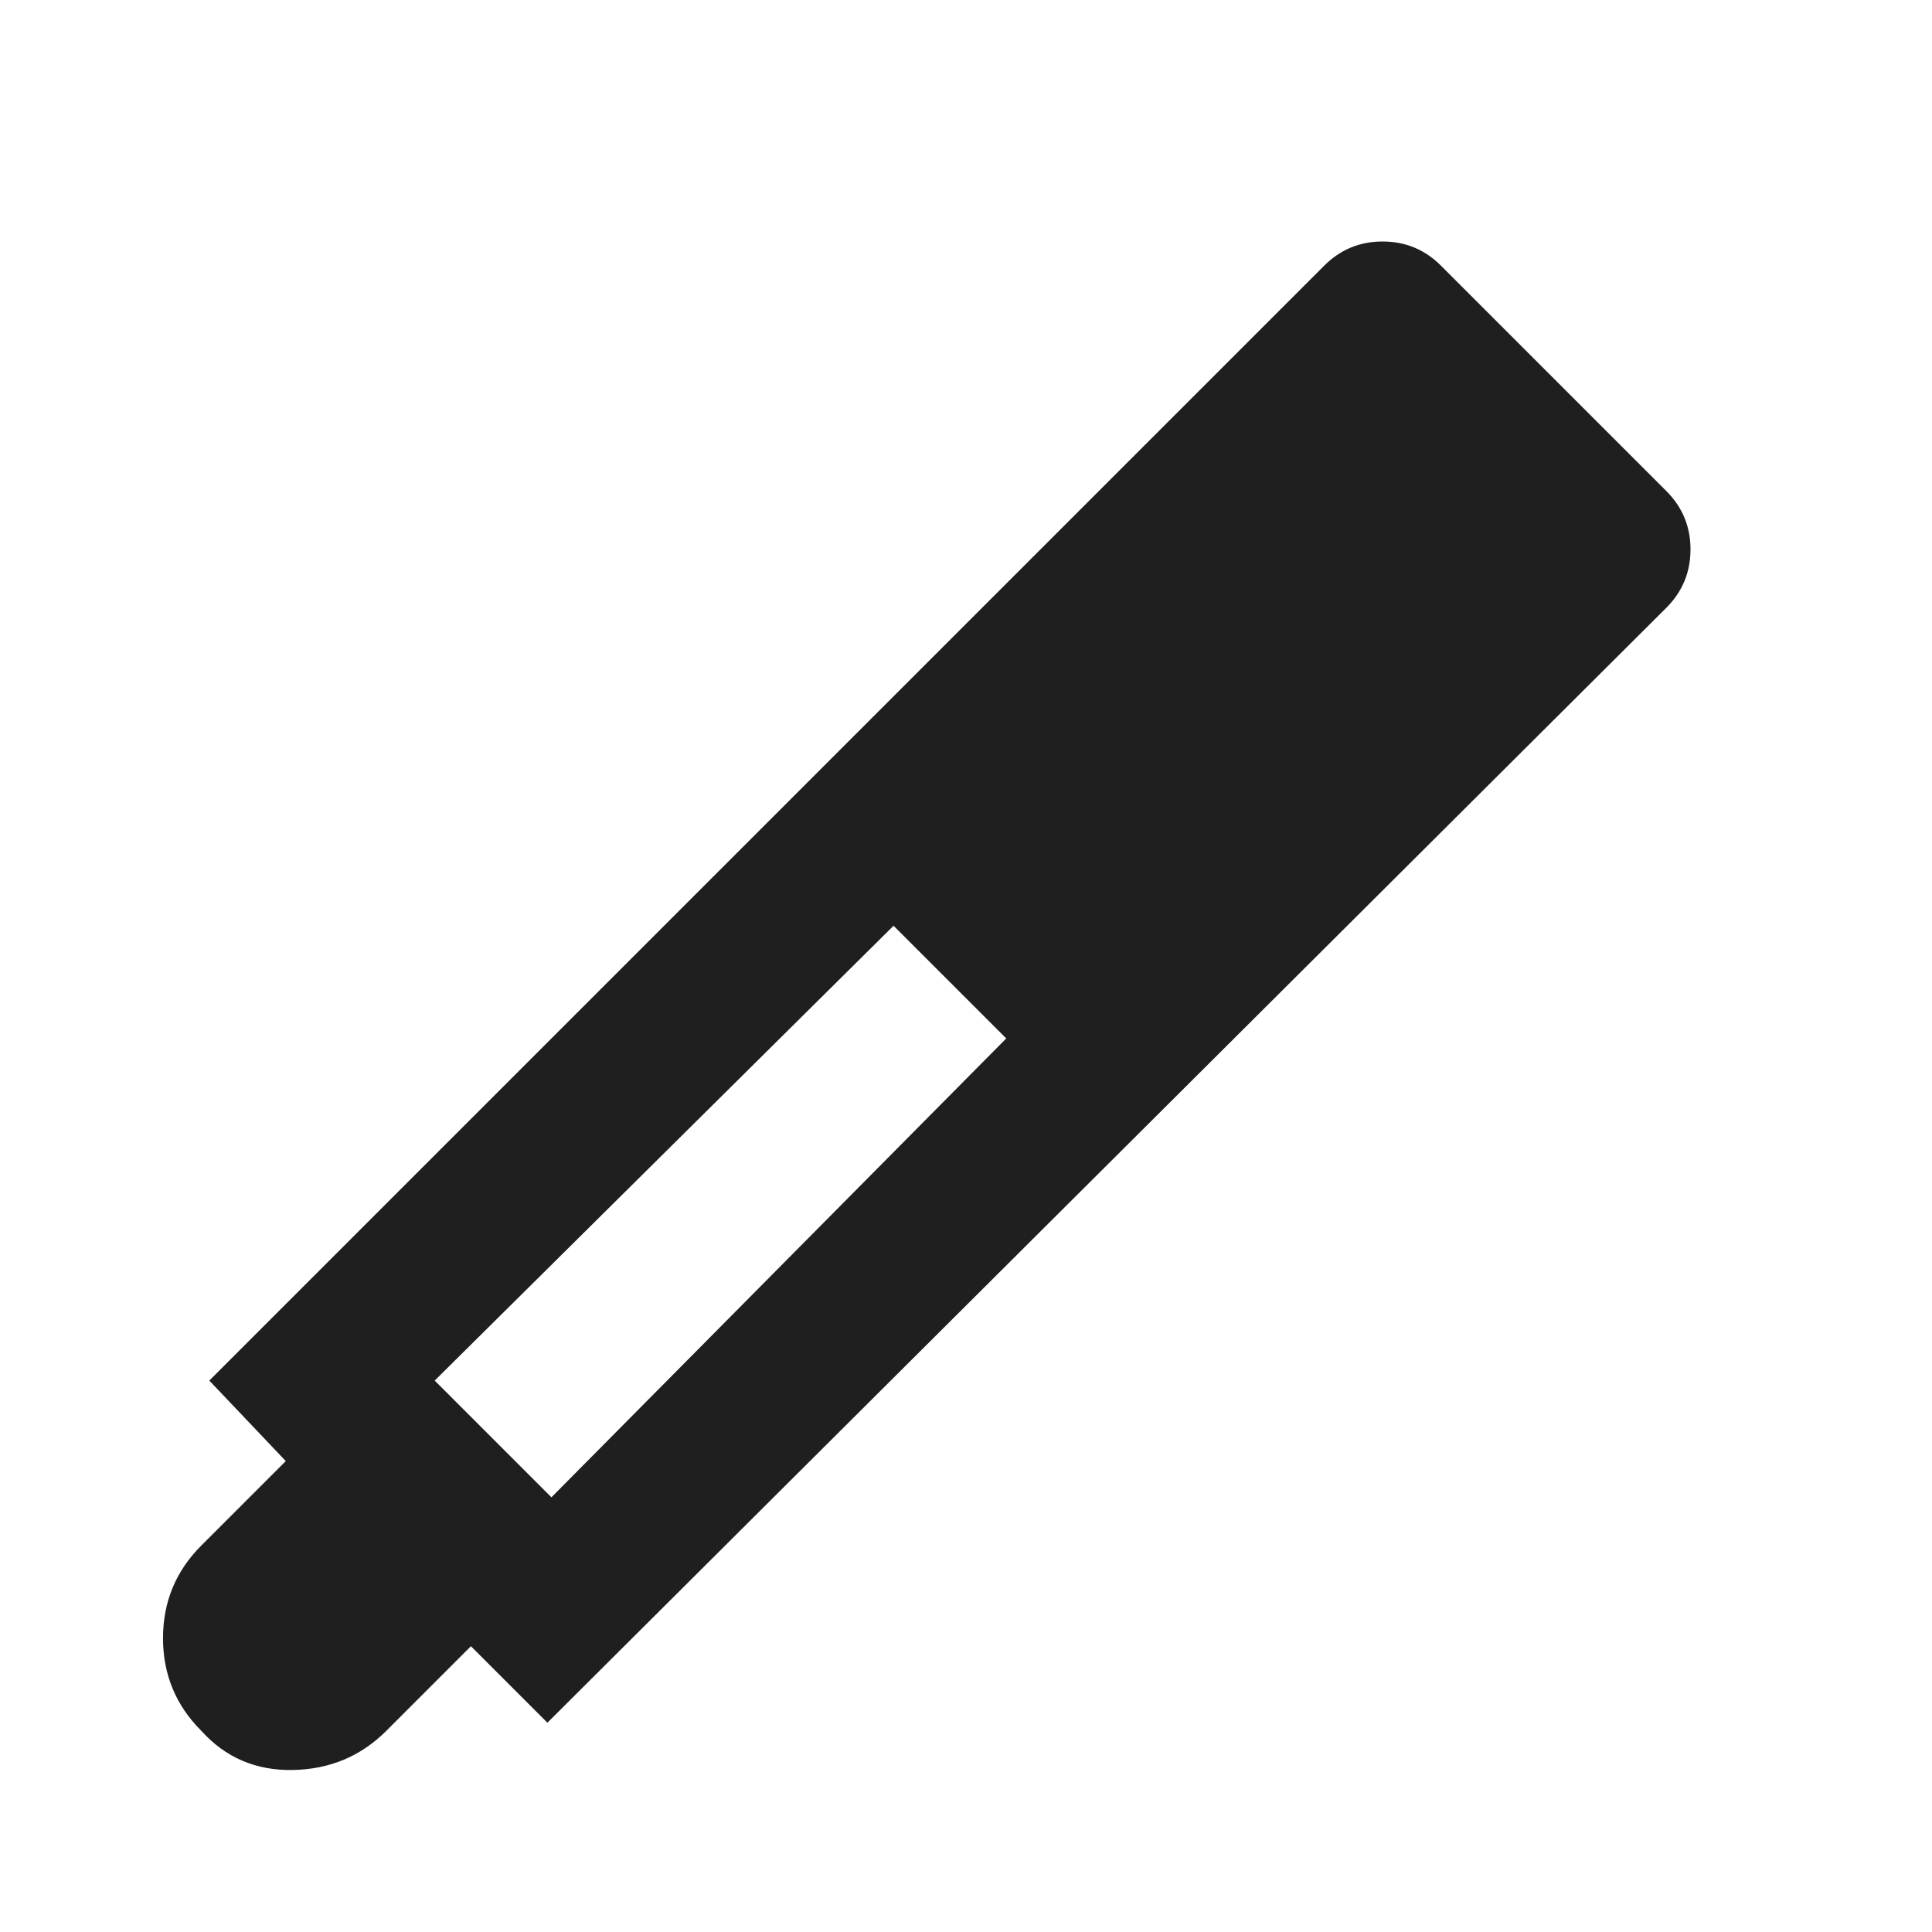 <svg xmlns="http://www.w3.org/2000/svg" height="24px" viewBox="0 -960 960 960" width="24px" fill="#1f1f1f"><path d="m272-104-38-38-42 42q-19 19-46.5 19.5T100-100q-19-19-19-46t19-46l42-42-38-40 554-554q12-12 29-12t29 12l112 112q12 12 12 29t-12 29L272-104Zm172-396L216-274l58 58 226-228-56-56Z"/></svg>